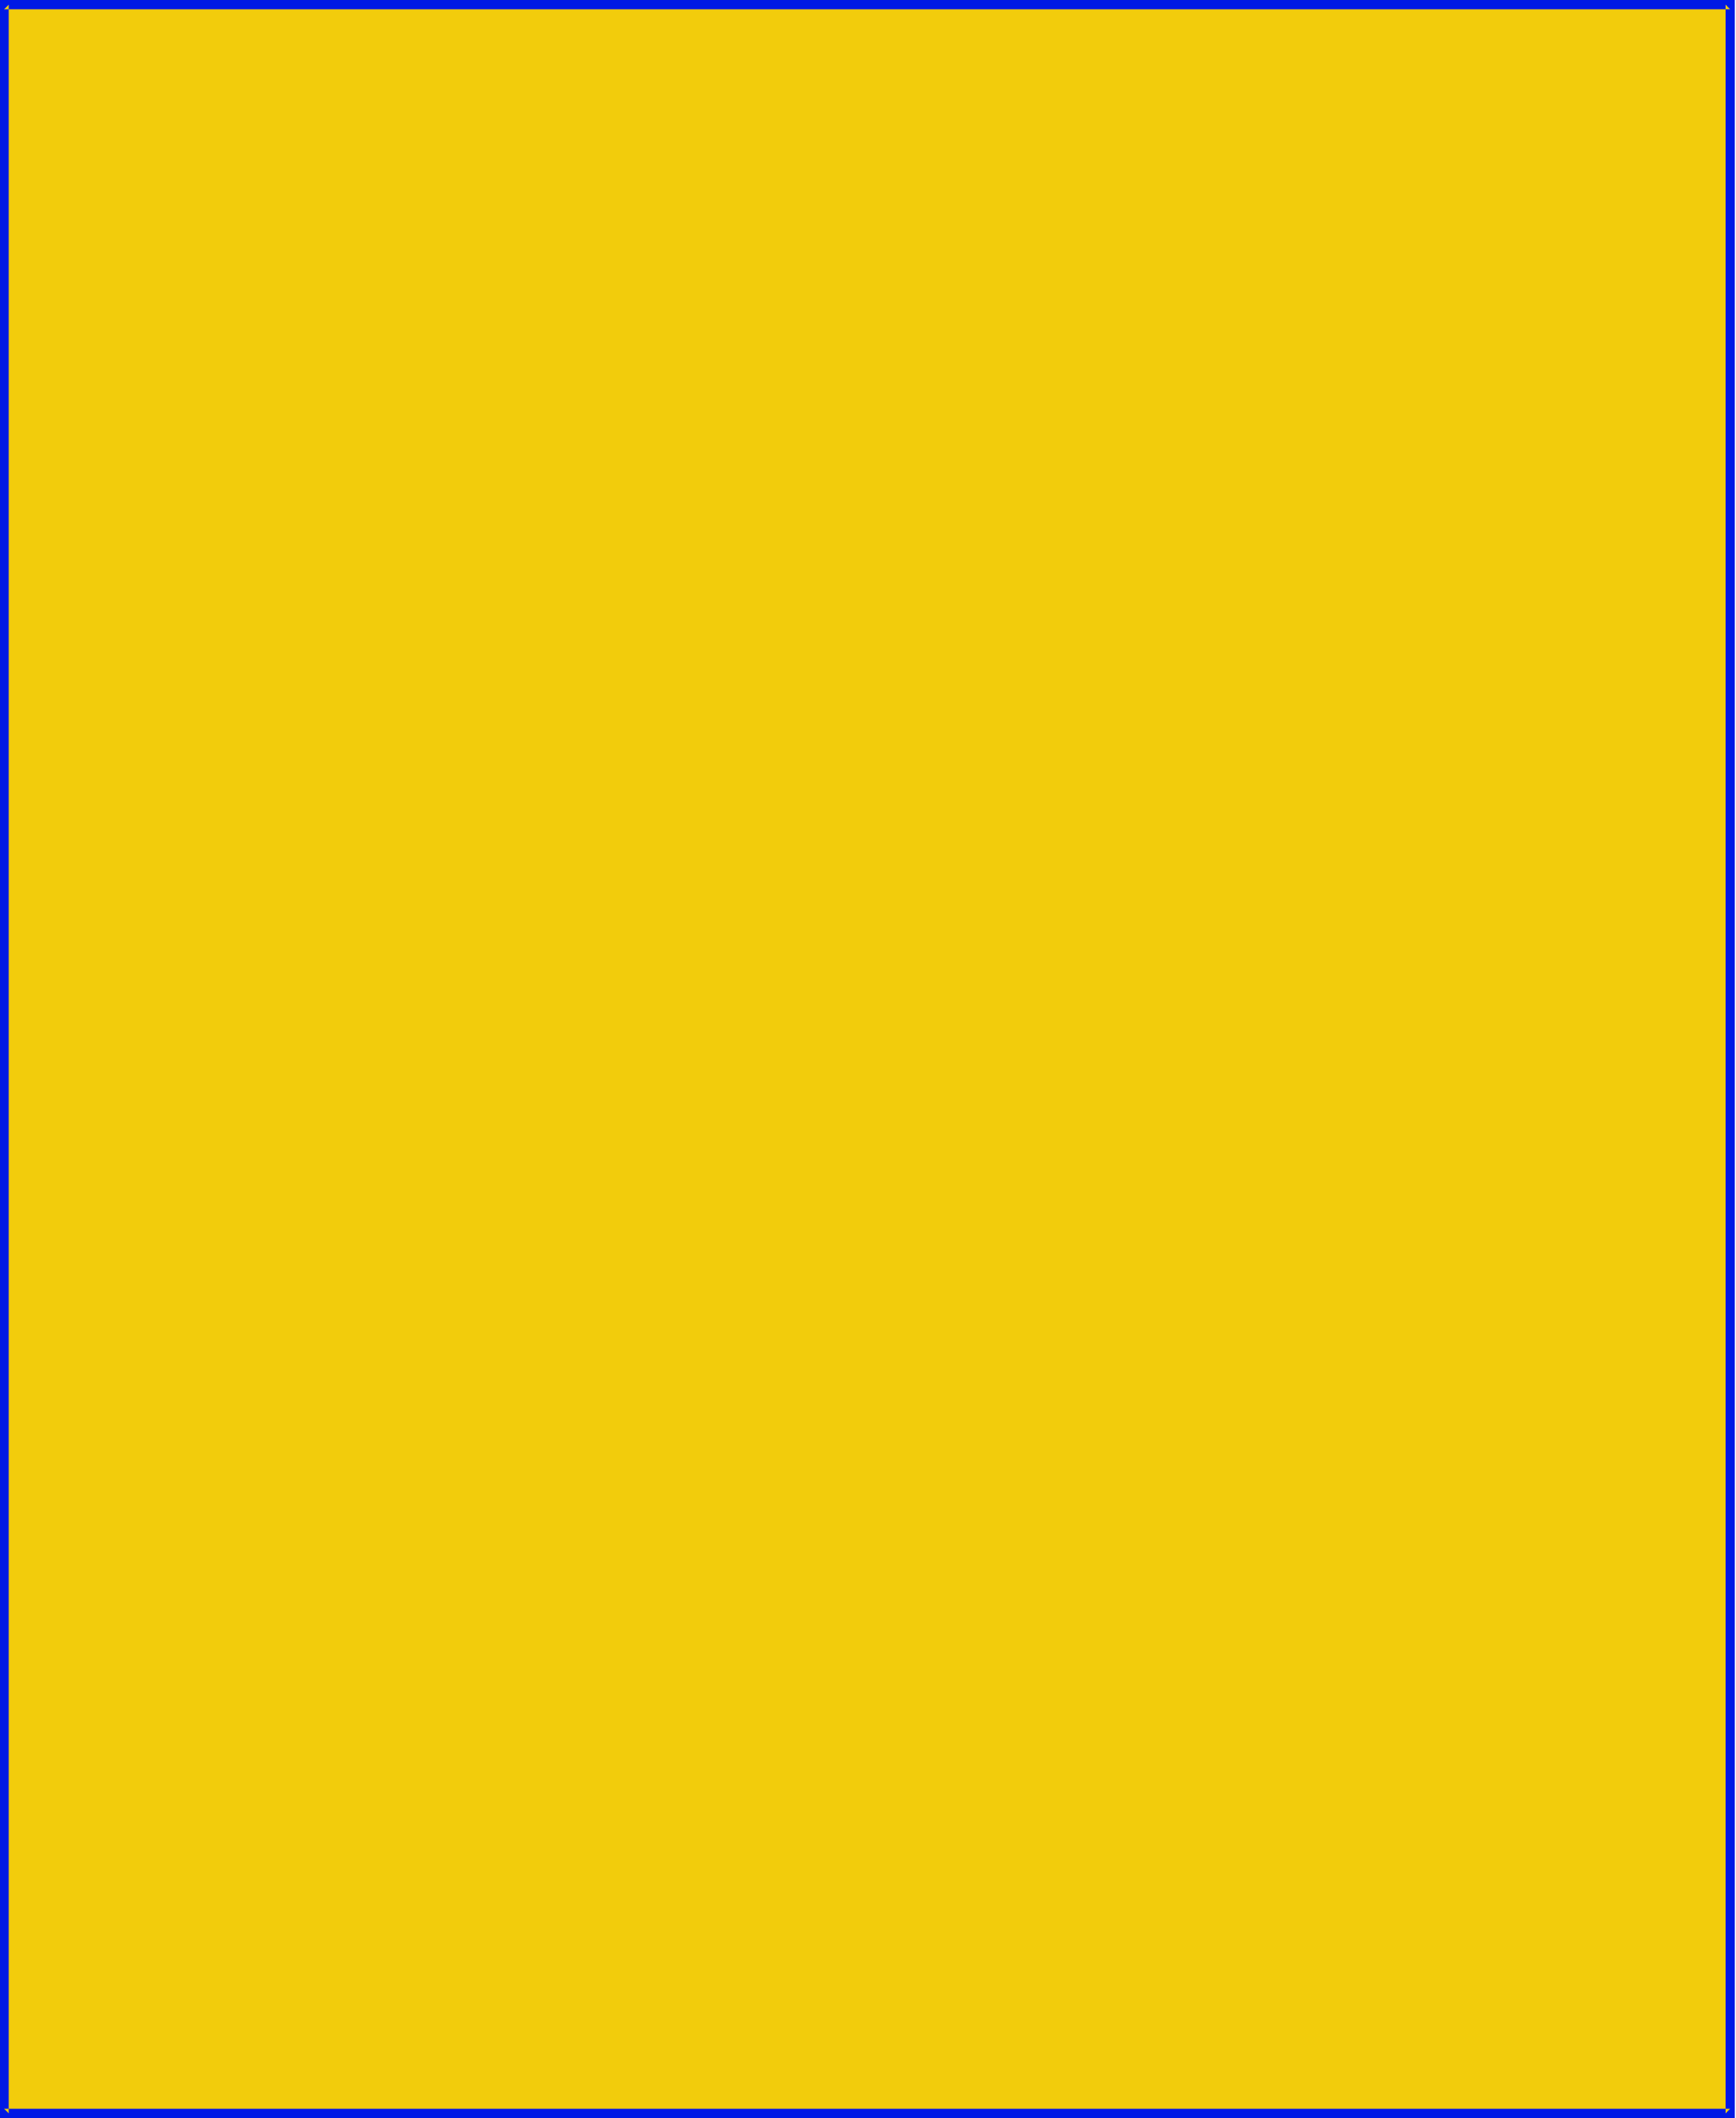 <svg xmlns="http://www.w3.org/2000/svg" fill-rule="evenodd" height="588.515" preserveAspectRatio="none" stroke-linecap="round" viewBox="0 0 2985 3642" width="482.376"><style>.pen1{stroke:none}</style><path class="pen1" style="fill:#f2cc0c" d="M2975 3634V8H7v3626h2968z"/><path class="pen1" style="fill:#0019e5" d="M2983 3642V0H-1v3642h2984l-8-16H7l8 8V8l-8 8h2968l-8-8v3626l8-8 8 16z"/></svg>
